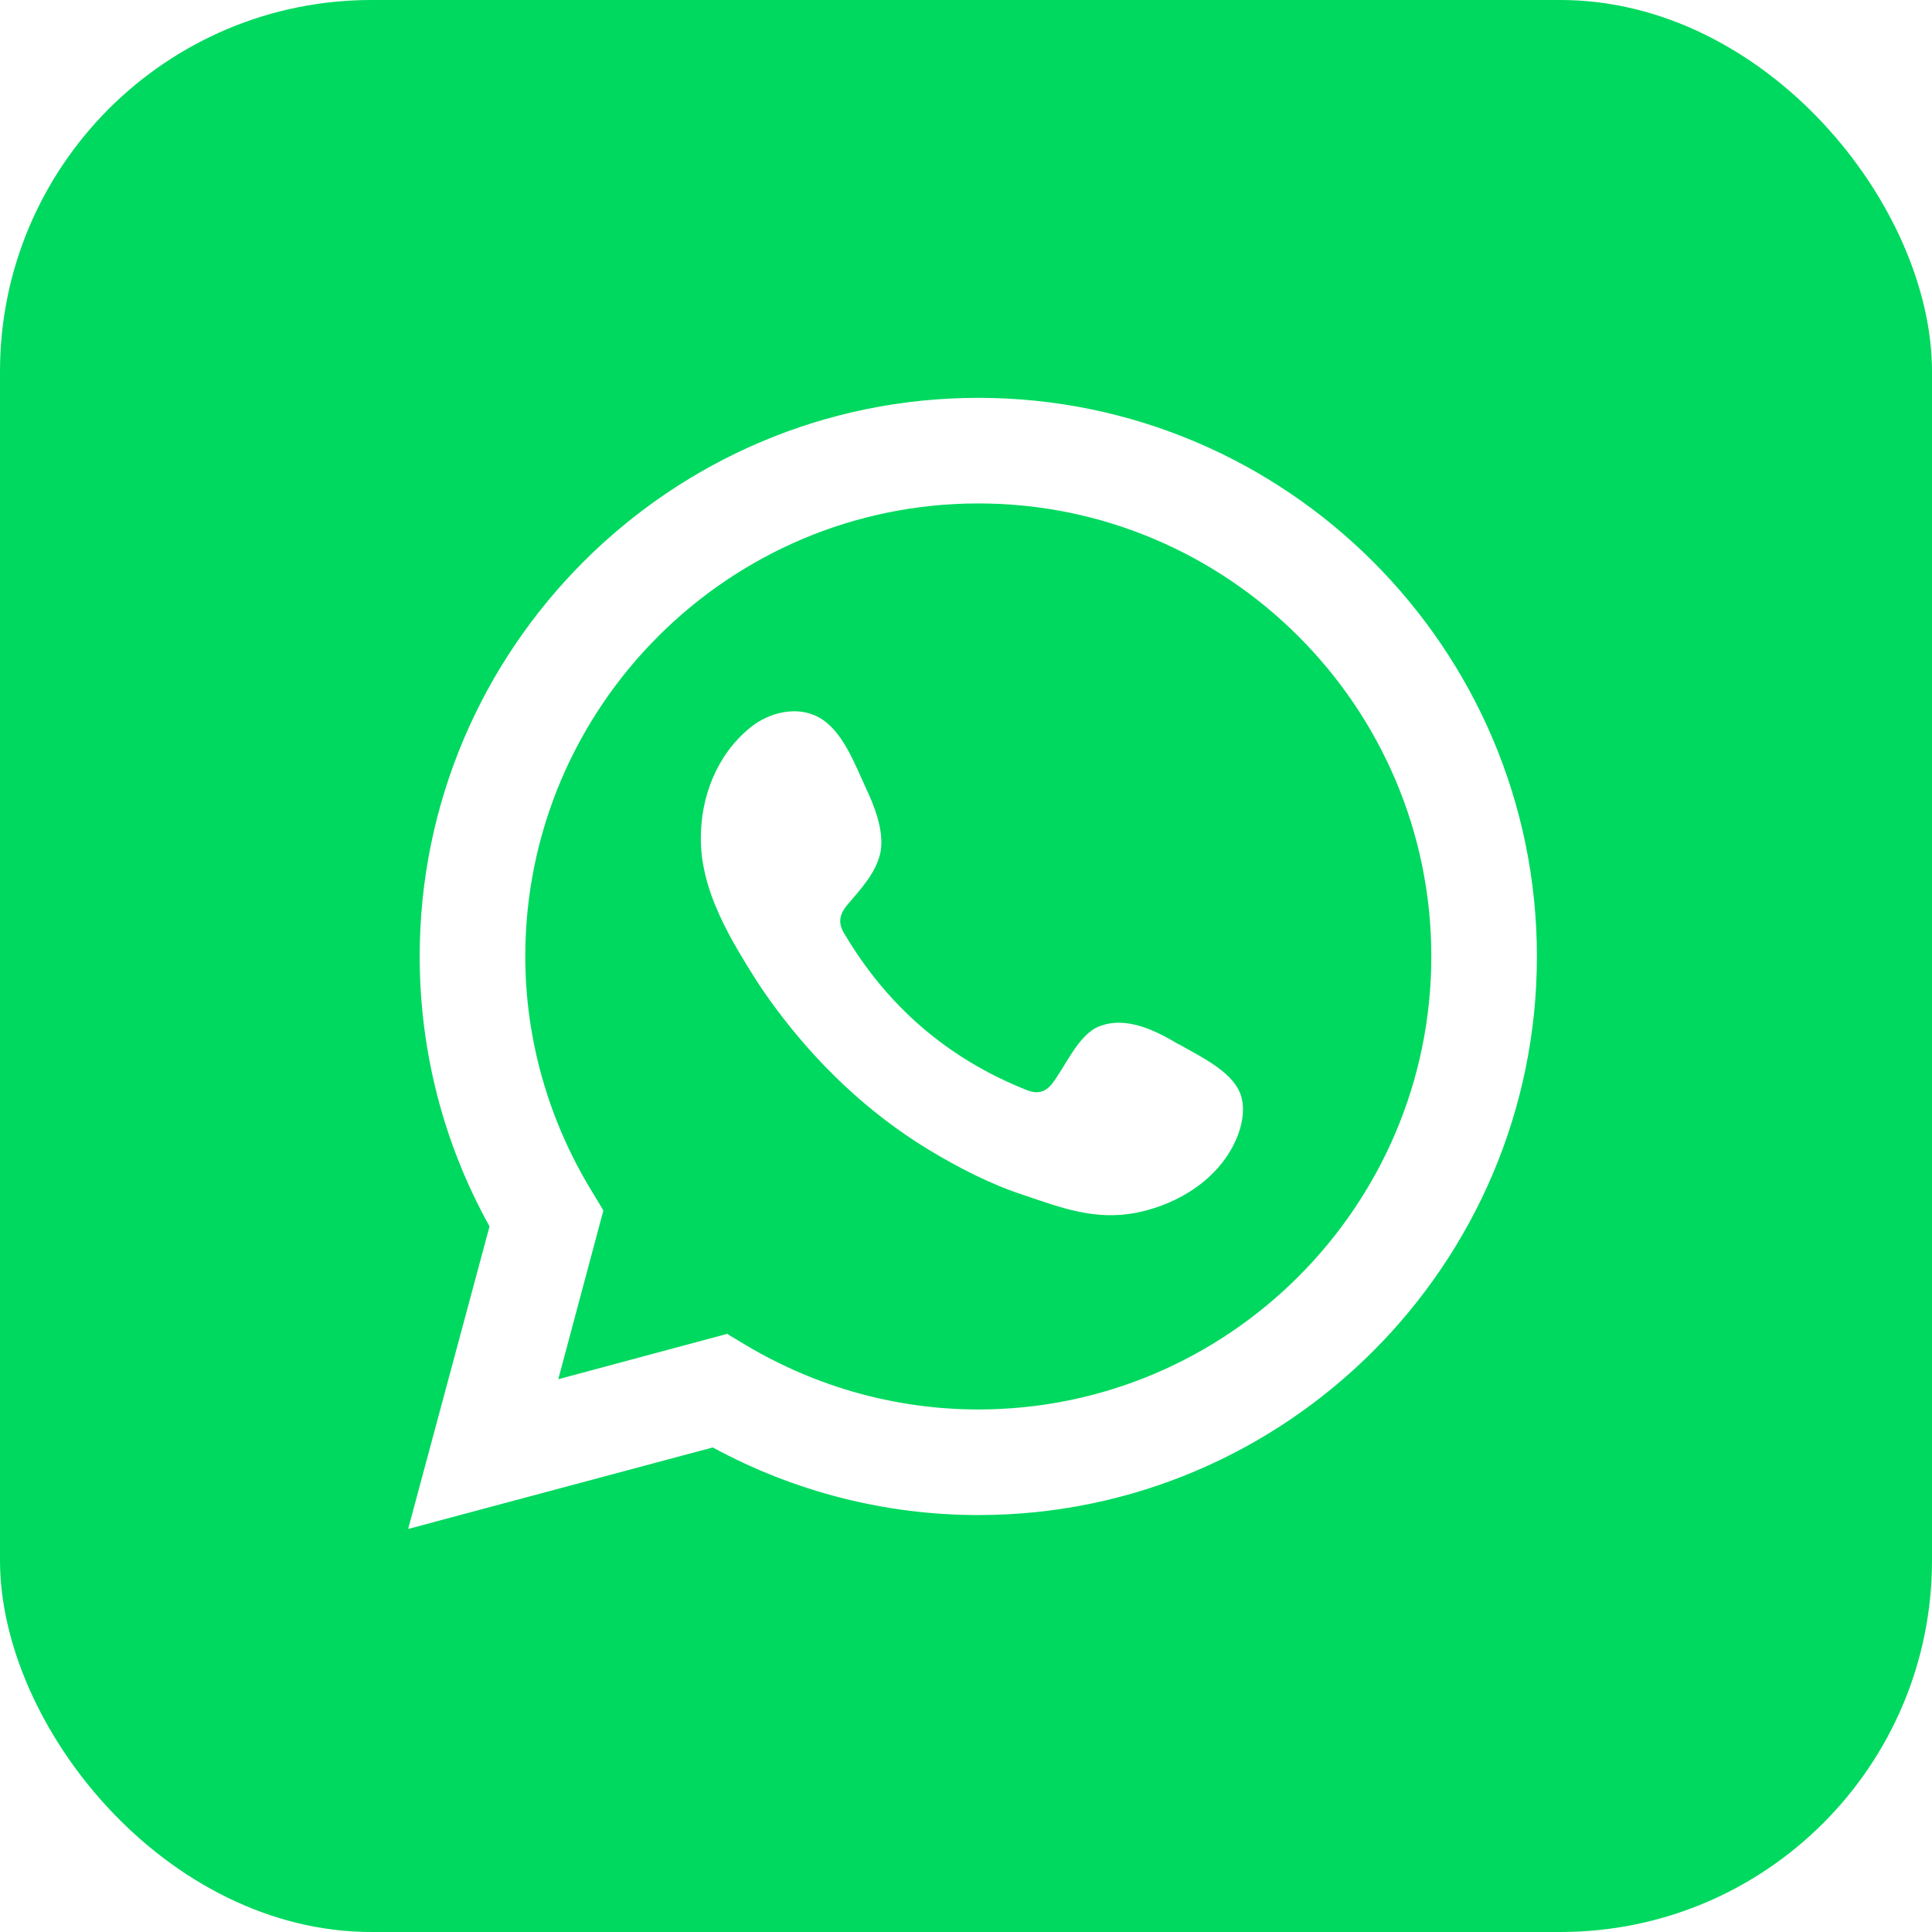 <?xml version="1.0" encoding="UTF-8"?> <svg xmlns="http://www.w3.org/2000/svg" width="26" height="26" viewBox="0 0 26 26" fill="none"><rect width="26" height="26" rx="5" fill="#00D95F"></rect><g filter="url(#filter0_i_614_99)"><path d="M5.493 20.074L6.588 16.004C5.966 14.887 5.648 13.637 5.648 12.371C5.648 8.228 9.022 4.854 13.166 4.854C17.309 4.854 20.683 8.228 20.683 12.371C20.683 16.515 17.309 19.889 13.166 19.889C11.923 19.889 10.694 19.578 9.592 18.979L5.5 20.074H5.493ZM9.792 17.455L10.051 17.61C10.998 18.172 12.071 18.468 13.166 18.468C16.525 18.468 19.262 15.731 19.262 12.371C19.262 9.012 16.525 6.275 13.166 6.275C9.807 6.275 7.069 9.012 7.069 12.371C7.069 13.481 7.38 14.576 7.964 15.531L8.12 15.79L7.513 18.061L9.799 17.447L9.792 17.455Z" fill="white"></path></g><g filter="url(#filter1_i_614_99)"><path fill-rule="evenodd" clip-rule="evenodd" d="M15.869 13.558C15.559 13.373 15.159 13.166 14.789 13.314C14.508 13.425 14.33 13.869 14.153 14.091C14.056 14.209 13.946 14.224 13.805 14.165C12.754 13.743 11.948 13.048 11.371 12.078C11.274 11.93 11.289 11.812 11.408 11.671C11.585 11.464 11.8 11.235 11.852 10.954C11.896 10.672 11.77 10.354 11.652 10.103C11.504 9.785 11.341 9.333 11.023 9.156C10.734 8.993 10.35 9.082 10.091 9.296C9.647 9.659 9.425 10.229 9.432 10.798C9.432 10.961 9.454 11.116 9.491 11.272C9.58 11.642 9.758 11.997 9.95 12.322C10.098 12.574 10.253 12.818 10.424 13.048C10.986 13.81 11.681 14.476 12.495 14.971C12.902 15.216 13.331 15.438 13.783 15.585C14.286 15.756 14.737 15.926 15.285 15.822C15.854 15.711 16.417 15.364 16.646 14.809C16.713 14.646 16.75 14.461 16.713 14.291C16.639 13.935 16.151 13.721 15.862 13.551L15.869 13.558Z" fill="white"></path></g><defs><filter id="filter0_i_614_99" x="5.493" y="4.854" width="15.19" height="15.42" filterUnits="userSpaceOnUse" color-interpolation-filters="sRGB"><feFlood flood-opacity="0" result="BackgroundImageFix"></feFlood><feBlend mode="normal" in="SourceGraphic" in2="BackgroundImageFix" result="shape"></feBlend><feColorMatrix in="SourceAlpha" type="matrix" values="0 0 0 0 0 0 0 0 0 0 0 0 0 0 0 0 0 0 127 0" result="hardAlpha"></feColorMatrix><feOffset dy="0.5"></feOffset><feGaussianBlur stdDeviation="0.1"></feGaussianBlur><feComposite in2="hardAlpha" operator="arithmetic" k2="-1" k3="1"></feComposite><feColorMatrix type="matrix" values="0 0 0 0 0 0 0 0 0 0 0 0 0 0 0 0 0 0 0.25 0"></feColorMatrix><feBlend mode="normal" in2="shape" result="effect1_innerShadow_614_99"></feBlend></filter><filter id="filter1_i_614_99" x="9.432" y="9.072" width="7.295" height="6.982" filterUnits="userSpaceOnUse" color-interpolation-filters="sRGB"><feFlood flood-opacity="0" result="BackgroundImageFix"></feFlood><feBlend mode="normal" in="SourceGraphic" in2="BackgroundImageFix" result="shape"></feBlend><feColorMatrix in="SourceAlpha" type="matrix" values="0 0 0 0 0 0 0 0 0 0 0 0 0 0 0 0 0 0 127 0" result="hardAlpha"></feColorMatrix><feOffset dy="0.5"></feOffset><feGaussianBlur stdDeviation="0.1"></feGaussianBlur><feComposite in2="hardAlpha" operator="arithmetic" k2="-1" k3="1"></feComposite><feColorMatrix type="matrix" values="0 0 0 0 0 0 0 0 0 0 0 0 0 0 0 0 0 0 0.25 0"></feColorMatrix><feBlend mode="normal" in2="shape" result="effect1_innerShadow_614_99"></feBlend></filter></defs></svg> 